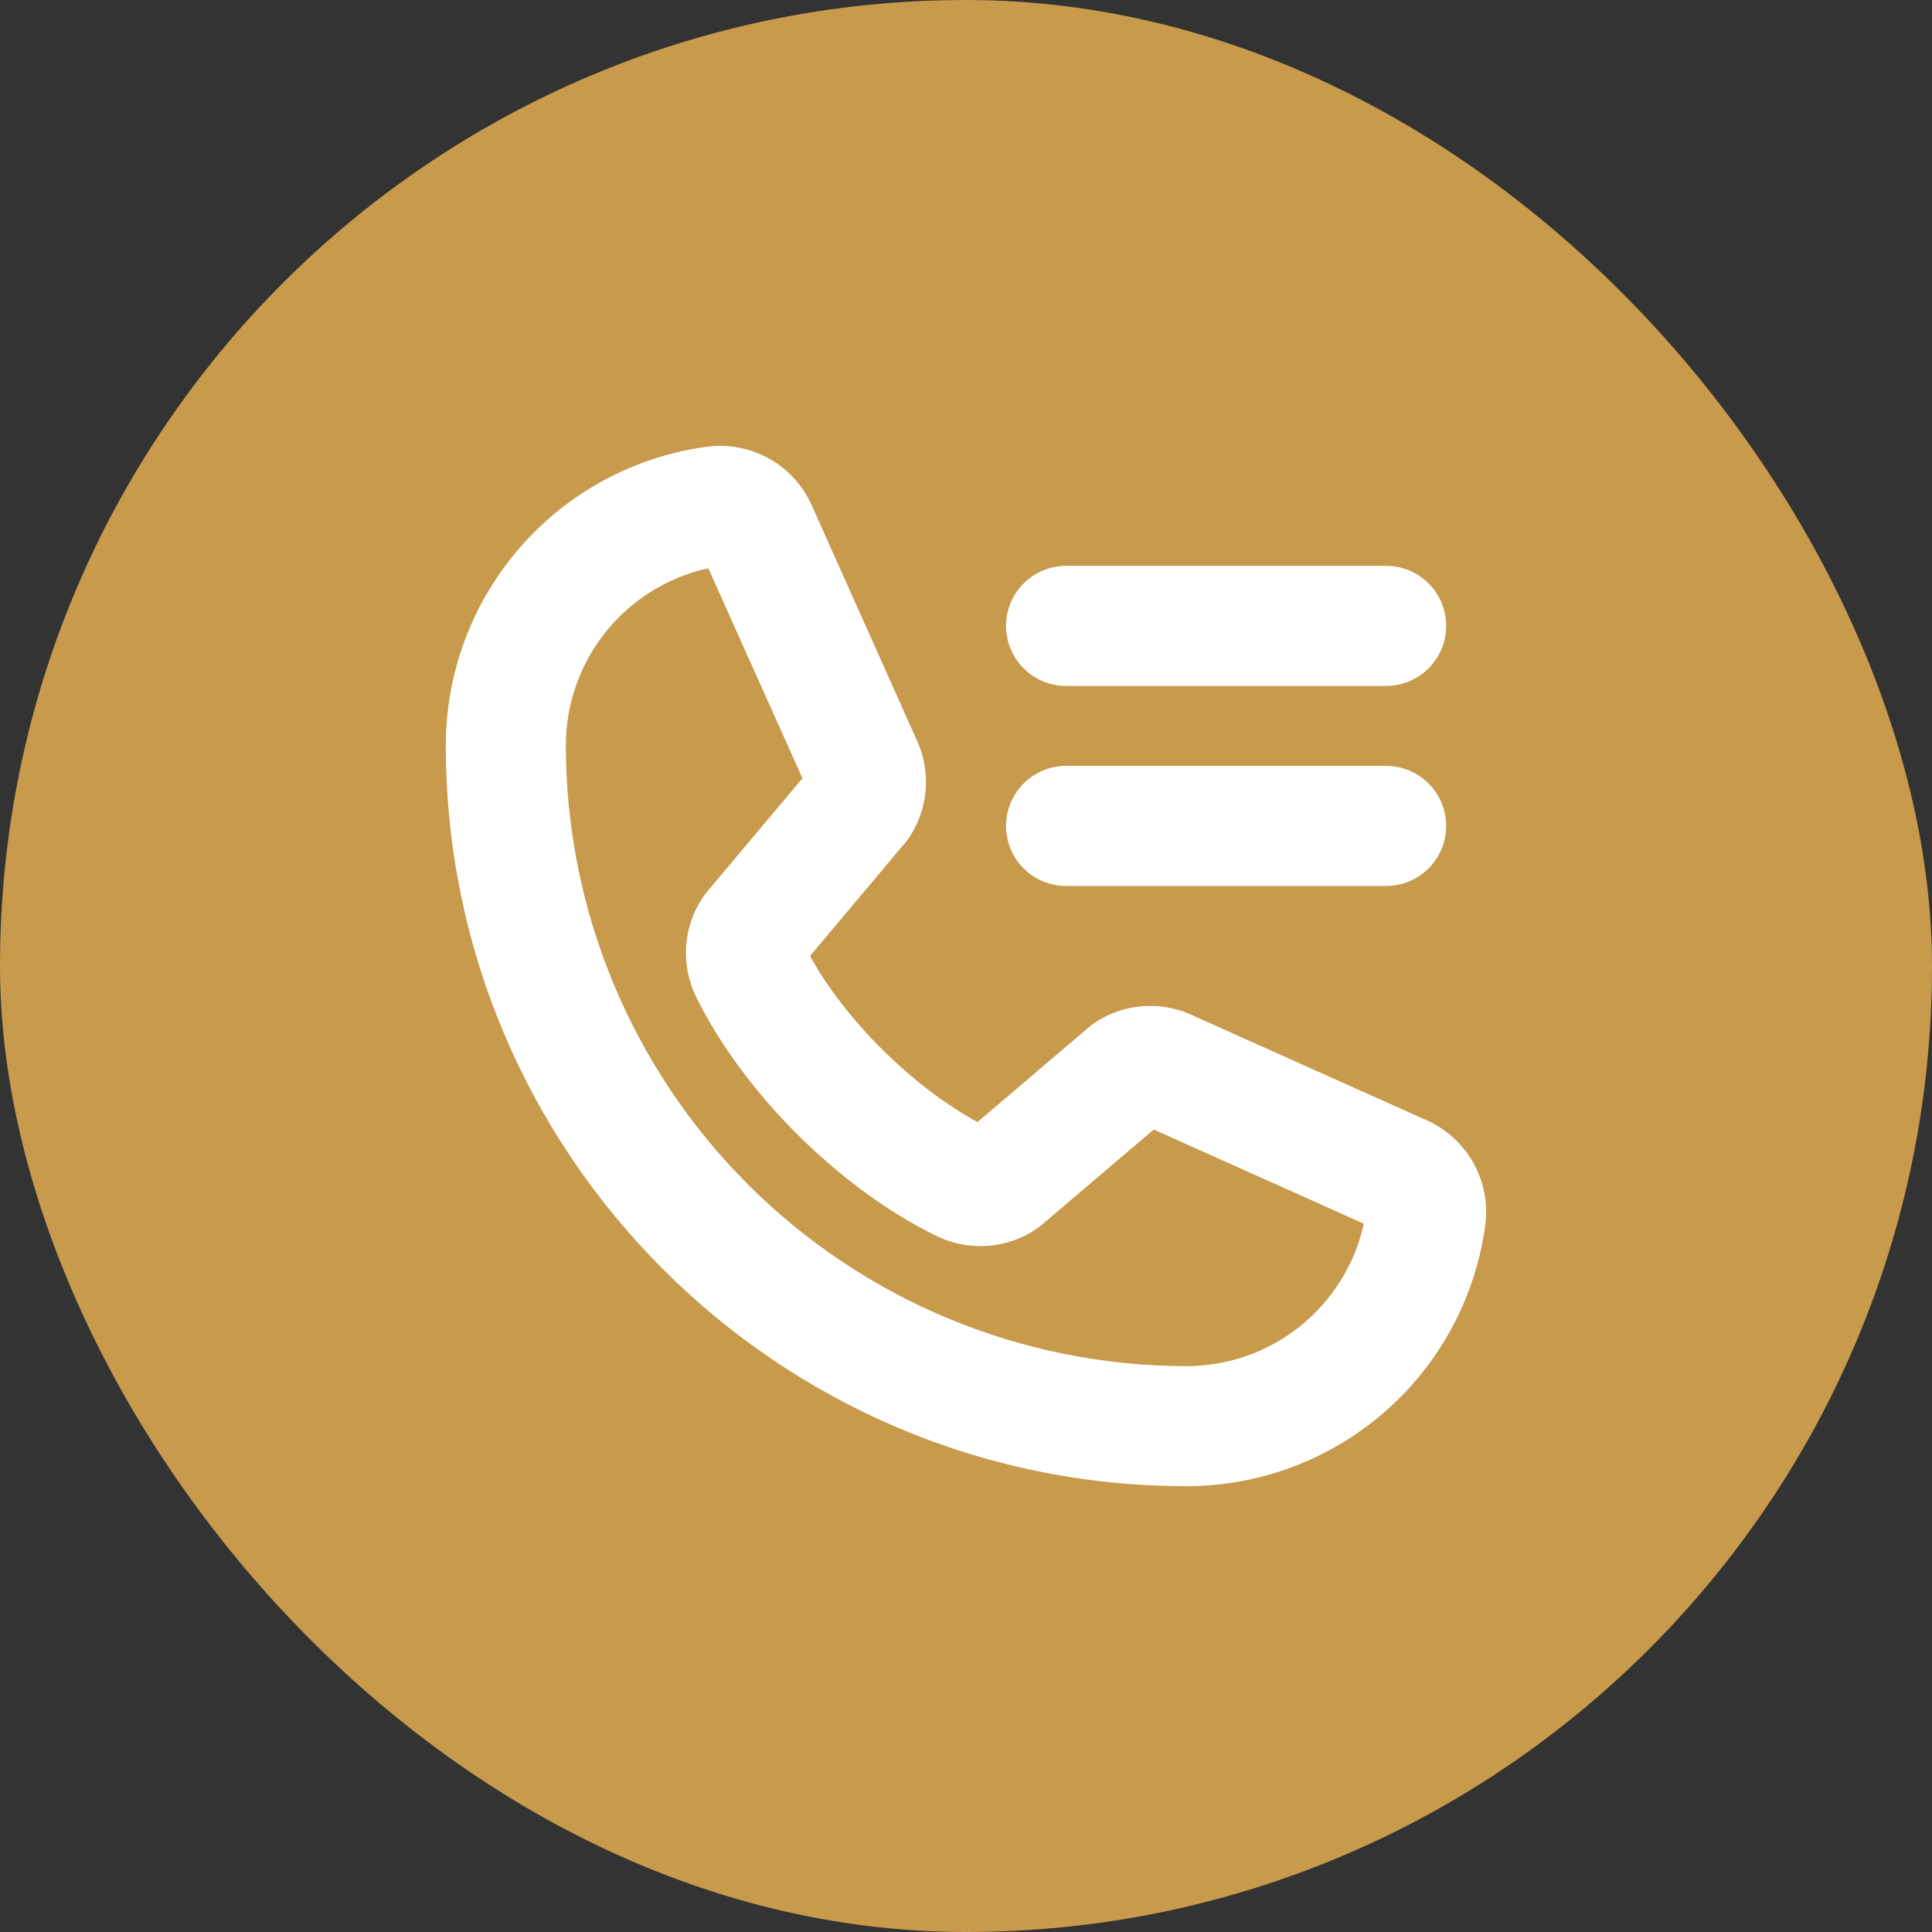<svg width="26" height="26" viewBox="0 0 26 26" fill="none" xmlns="http://www.w3.org/2000/svg">
<rect x="0" y="0" width="26" height="26" fill="#333333" stroke="none"/>
<rect width="26" height="26" rx="13" fill="#C79A4C"/>
<path d="M19.193 15.073L16.023 13.653L16.011 13.647C15.805 13.558 15.58 13.522 15.357 13.543C15.133 13.563 14.918 13.639 14.732 13.764C14.706 13.782 14.681 13.801 14.657 13.821L13.155 15.1C12.28 14.625 11.376 13.729 10.901 12.865L12.184 11.339C12.204 11.315 12.223 11.289 12.241 11.262C12.363 11.076 12.437 10.863 12.456 10.642C12.476 10.421 12.44 10.199 12.353 9.995C12.351 9.991 12.349 9.987 12.347 9.982L10.927 6.807C10.81 6.542 10.612 6.321 10.36 6.177C10.108 6.034 9.816 5.975 9.528 6.01C8.551 6.138 7.654 6.618 7.005 7.359C6.356 8.1 5.998 9.053 6 10.038C6 15.531 10.469 20 15.962 20C16.947 20.002 17.9 19.644 18.641 18.995C19.382 18.346 19.862 17.449 19.99 16.472C20.025 16.184 19.966 15.892 19.823 15.64C19.679 15.389 19.458 15.19 19.193 15.073ZM15.962 18.385C13.749 18.382 11.628 17.502 10.063 15.937C8.498 14.372 7.618 12.251 7.615 10.038C7.614 9.481 7.803 8.939 8.152 8.504C8.501 8.069 8.988 7.767 9.532 7.647L10.799 10.474L9.509 12.008C9.489 12.033 9.469 12.059 9.452 12.086C9.324 12.28 9.249 12.504 9.234 12.736C9.219 12.968 9.264 13.2 9.365 13.409C10 14.707 11.306 16.005 12.617 16.64C12.828 16.74 13.06 16.783 13.293 16.766C13.525 16.749 13.749 16.672 13.943 16.542C13.969 16.525 13.993 16.506 14.017 16.485L15.527 15.201L18.354 16.468C18.234 17.012 17.931 17.499 17.496 17.848C17.061 18.197 16.519 18.386 15.962 18.385ZM13.539 8.423C13.539 8.209 13.624 8.003 13.775 7.852C13.927 7.7 14.132 7.615 14.346 7.615H18.654C18.868 7.615 19.074 7.7 19.225 7.852C19.377 8.003 19.462 8.209 19.462 8.423C19.462 8.637 19.377 8.843 19.225 8.994C19.074 9.145 18.868 9.231 18.654 9.231H14.346C14.132 9.231 13.927 9.145 13.775 8.994C13.624 8.843 13.539 8.637 13.539 8.423ZM13.539 11.115C13.539 10.901 13.624 10.696 13.775 10.544C13.927 10.393 14.132 10.307 14.346 10.307H18.654C18.868 10.307 19.074 10.393 19.225 10.544C19.377 10.696 19.462 10.901 19.462 11.115C19.462 11.329 19.377 11.535 19.225 11.686C19.074 11.838 18.868 11.923 18.654 11.923H14.346C14.132 11.923 13.927 11.838 13.775 11.686C13.624 11.535 13.539 11.329 13.539 11.115Z" fill="white"/>
</svg>
